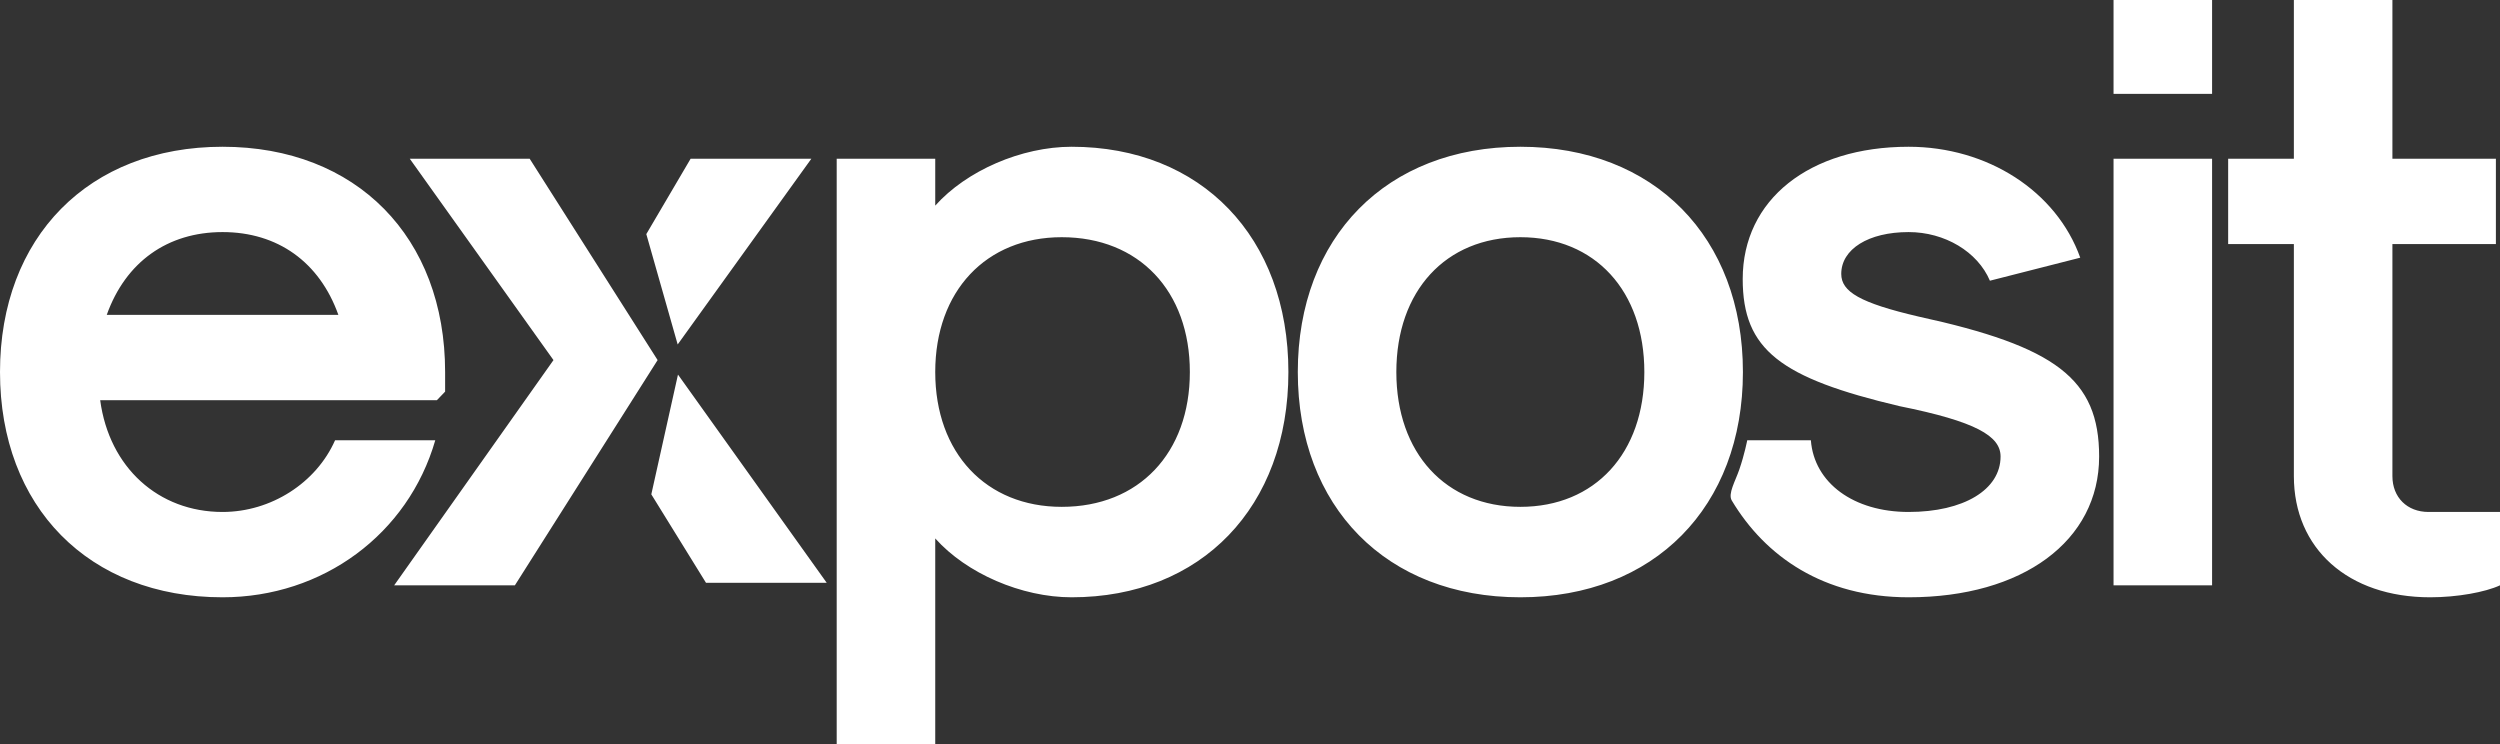 <svg width="84" height="25" viewBox="0 0 84 25" fill="none" xmlns="http://www.w3.org/2000/svg">
<rect x="0" y="0" width="84" height="25" fill="#333333" stroke="none"/>
<path d="M81.599 17.202C80.882 17.202 80.385 16.714 80.385 15.998V8.2H83.862V5.333H80.385V7.79924e-05H77.074V5.333H74.866V8.2H77.074V15.998C77.074 18.434 78.895 20.069 81.654 20.069C82.565 20.069 83.503 19.897 84 19.667V17.202H81.599ZM71.015 3.154H74.326V0H71.015V3.154ZM71.015 19.667H74.326V5.333H71.015V19.667ZM64.46 10.636C62.501 10.178 61.866 9.805 61.866 9.203C61.866 8.372 62.777 7.798 64.129 7.798C65.343 7.798 66.447 8.457 66.861 9.432L69.896 8.658C69.096 6.422 66.778 4.931 64.129 4.931C60.79 4.931 58.555 6.709 58.555 9.375C58.555 11.755 59.824 12.701 63.825 13.647C66.391 14.163 67.219 14.65 67.219 15.338C67.219 16.456 65.978 17.202 64.129 17.202C62.28 17.202 60.955 16.227 60.845 14.793H58.707C58.707 14.793 58.616 15.268 58.441 15.775C58.305 16.172 58.053 16.59 58.187 16.816C59.313 18.698 61.271 20.069 64.129 20.069C67.964 20.069 70.531 18.176 70.531 15.338C70.531 12.729 69.068 11.64 64.46 10.636V10.636ZM51.084 4.931C46.586 4.931 43.606 7.97 43.606 12.5C43.606 17.03 46.586 20.069 51.084 20.069C55.581 20.069 58.562 17.03 58.562 12.5C58.562 7.97 55.581 4.931 51.084 4.931ZM51.084 17.03C48.573 17.03 46.917 15.224 46.917 12.5C46.917 9.776 48.573 7.97 51.084 7.97C53.595 7.97 55.25 9.776 55.25 12.5C55.25 15.224 53.595 17.03 51.084 17.03ZM36.005 4.931C34.322 4.931 32.473 5.734 31.424 6.909V5.333H28.113V25H31.424V18.091C32.473 19.266 34.322 20.069 36.005 20.069C40.365 20.069 43.29 17.03 43.29 12.5C43.29 7.97 40.365 4.931 36.005 4.931V4.931ZM35.674 17.03C33.135 17.03 31.424 15.224 31.424 12.5C31.424 9.776 33.135 7.97 35.674 7.97C38.268 7.97 39.979 9.776 39.979 12.5C39.979 15.224 38.268 17.03 35.674 17.03ZM11.258 14.794C10.624 16.227 9.106 17.202 7.478 17.202C5.326 17.202 3.67 15.711 3.366 13.446H14.68L14.956 13.159V12.5C14.956 7.97 11.976 4.931 7.478 4.931C2.98 4.931 0 7.97 0 12.5C0 17.03 2.98 20.069 7.478 20.069C10.845 20.069 13.714 17.947 14.625 14.793H11.258L11.258 14.794ZM7.478 7.798C9.327 7.798 10.734 8.802 11.369 10.579H3.587C4.222 8.802 5.629 7.798 7.478 7.798H7.478ZM27.262 5.333H23.205L21.716 7.866L22.77 11.574L27.262 5.333ZM21.884 16.61L23.721 19.581H27.777L22.78 12.586L21.884 16.61V16.61ZM17.797 5.333H13.768L18.597 12.099L13.244 19.667H17.3L22.096 12.099L17.797 5.333H17.797Z" fill="white"/>
</svg>
